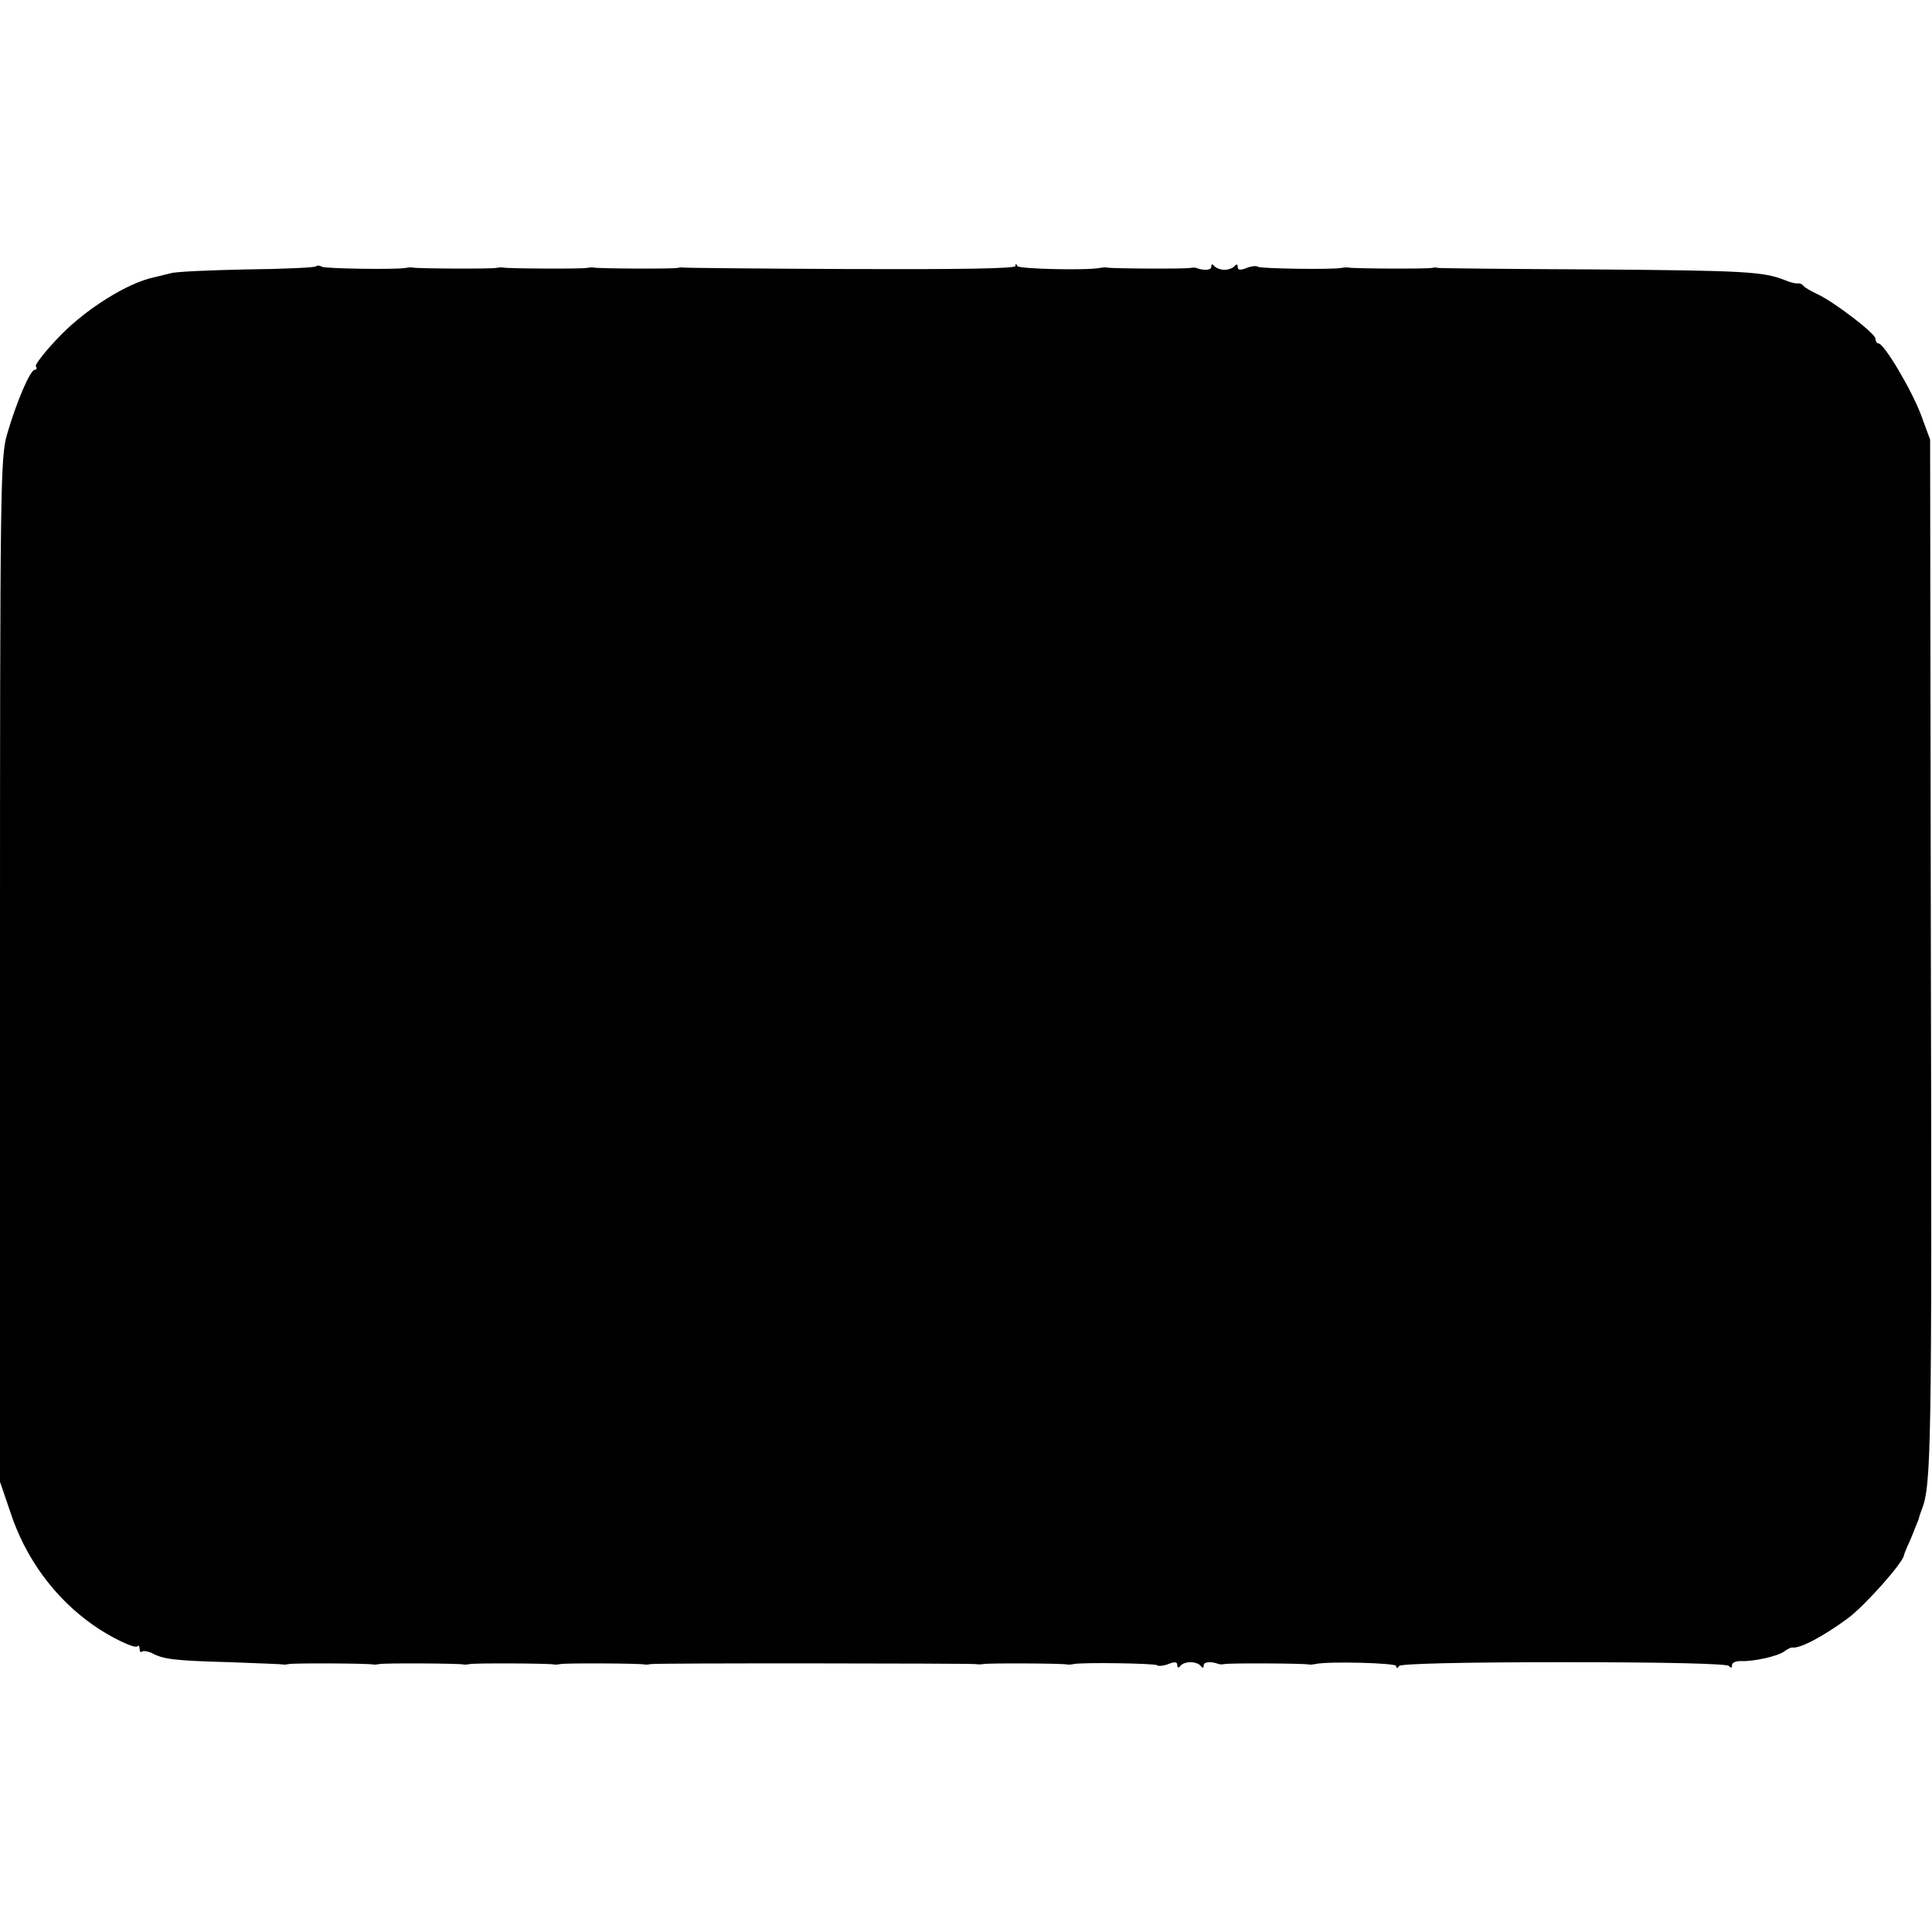 <?xml version="1.0" standalone="no"?>
<!DOCTYPE svg PUBLIC "-//W3C//DTD SVG 20010904//EN"
 "http://www.w3.org/TR/2001/REC-SVG-20010904/DTD/svg10.dtd">
<svg version="1.0" xmlns="http://www.w3.org/2000/svg"
 width="512pt" height="512pt" viewBox="0 0 512 512"
 preserveAspectRatio="xMidYMid meet">
<g transform="translate(0,512) scale(0.1,-0.1)"
fill="#000000" stroke="none">
<path d="M837 4414 c-3 -3 -85 -7 -184 -8 -98 -2 -188 -6 -200 -10 -13 -3 -33
-8 -45 -11 -68 -14 -176 -81 -246 -152 -40 -41 -70 -79 -67 -84 4 -5 2 -9 -3
-9 -12 0 -49 -87 -73 -170 -18 -61 -19 -131 -19 -1421 l0 -1356 27 -79 c40
-123 117 -228 219 -300 45 -32 111 -64 118 -57 3 4 6 0 6 -7 0 -7 3 -10 6 -7
4 3 16 1 27 -4 29 -16 58 -20 207 -24 74 -3 137 -5 140 -6 3 -1 10 0 15 1 12
3 211 2 223 -1 4 -1 12 0 17 1 12 3 211 2 223 -1 4 -1 12 0 17 1 12 3 211 2
223 -1 4 -1 12 0 17 1 12 3 211 2 223 -1 4 -1 12 0 17 1 12 3 846 2 860 0 6
-1 15 -1 20 0 12 3 211 2 223 -1 4 -1 12 0 17 1 22 5 216 2 221 -3 3 -3 17 -2
30 3 17 7 24 6 24 -3 0 -7 3 -8 8 -2 4 6 16 10 27 10 11 0 23 -4 27 -10 5 -6
8 -6 8 2 0 9 19 11 40 3 3 -1 10 -1 15 0 12 3 211 2 223 -1 4 -1 12 0 17 1 34
8 215 3 215 -5 0 -7 3 -7 8 0 4 6 162 10 437 10 275 0 433 -4 437 -10 5 -6 8
-6 8 2 0 7 10 11 23 11 32 -2 100 13 116 26 8 6 17 10 20 10 20 -4 81 28 149
78 45 34 145 146 148 167 0 3 9 24 19 46 9 22 18 45 20 50 1 6 5 17 8 25 25
63 27 158 24 1465 l-2 1370 -24 65 c-24 65 -98 190 -113 190 -4 0 -8 6 -8 13
-1 14 -112 99 -155 118 -16 8 -33 17 -36 22 -3 4 -10 7 -15 6 -5 -1 -21 3 -35
9 -55 22 -106 25 -504 28 -225 1 -412 3 -415 4 -3 2 -9 1 -15 0 -12 -3 -211
-2 -222 1 -5 1 -12 0 -18 -1 -22 -5 -216 -2 -221 3 -3 3 -17 2 -30 -3 -17 -7
-24 -6 -24 3 0 7 -3 8 -8 2 -4 -5 -16 -10 -27 -10 -11 0 -23 5 -27 10 -5 6 -8
6 -8 -2 0 -9 -19 -11 -40 -3 -3 1 -9 1 -15 0 -12 -3 -211 -2 -222 1 -5 1 -12
0 -18 -1 -34 -7 -216 -3 -219 5 -3 7 -5 7 -5 0 -1 -7 -153 -9 -438 -8 -241 1
-440 3 -443 4 -3 1 -9 0 -15 -1 -12 -3 -211 -2 -222 1 -5 1 -12 0 -18 -1 -12
-3 -211 -2 -222 1 -5 1 -12 0 -18 -1 -12 -3 -211 -2 -222 1 -5 1 -12 0 -18 -1
-23 -5 -213 -2 -222 3 -6 4 -13 4 -16 1z"/>
</g>
</svg>
